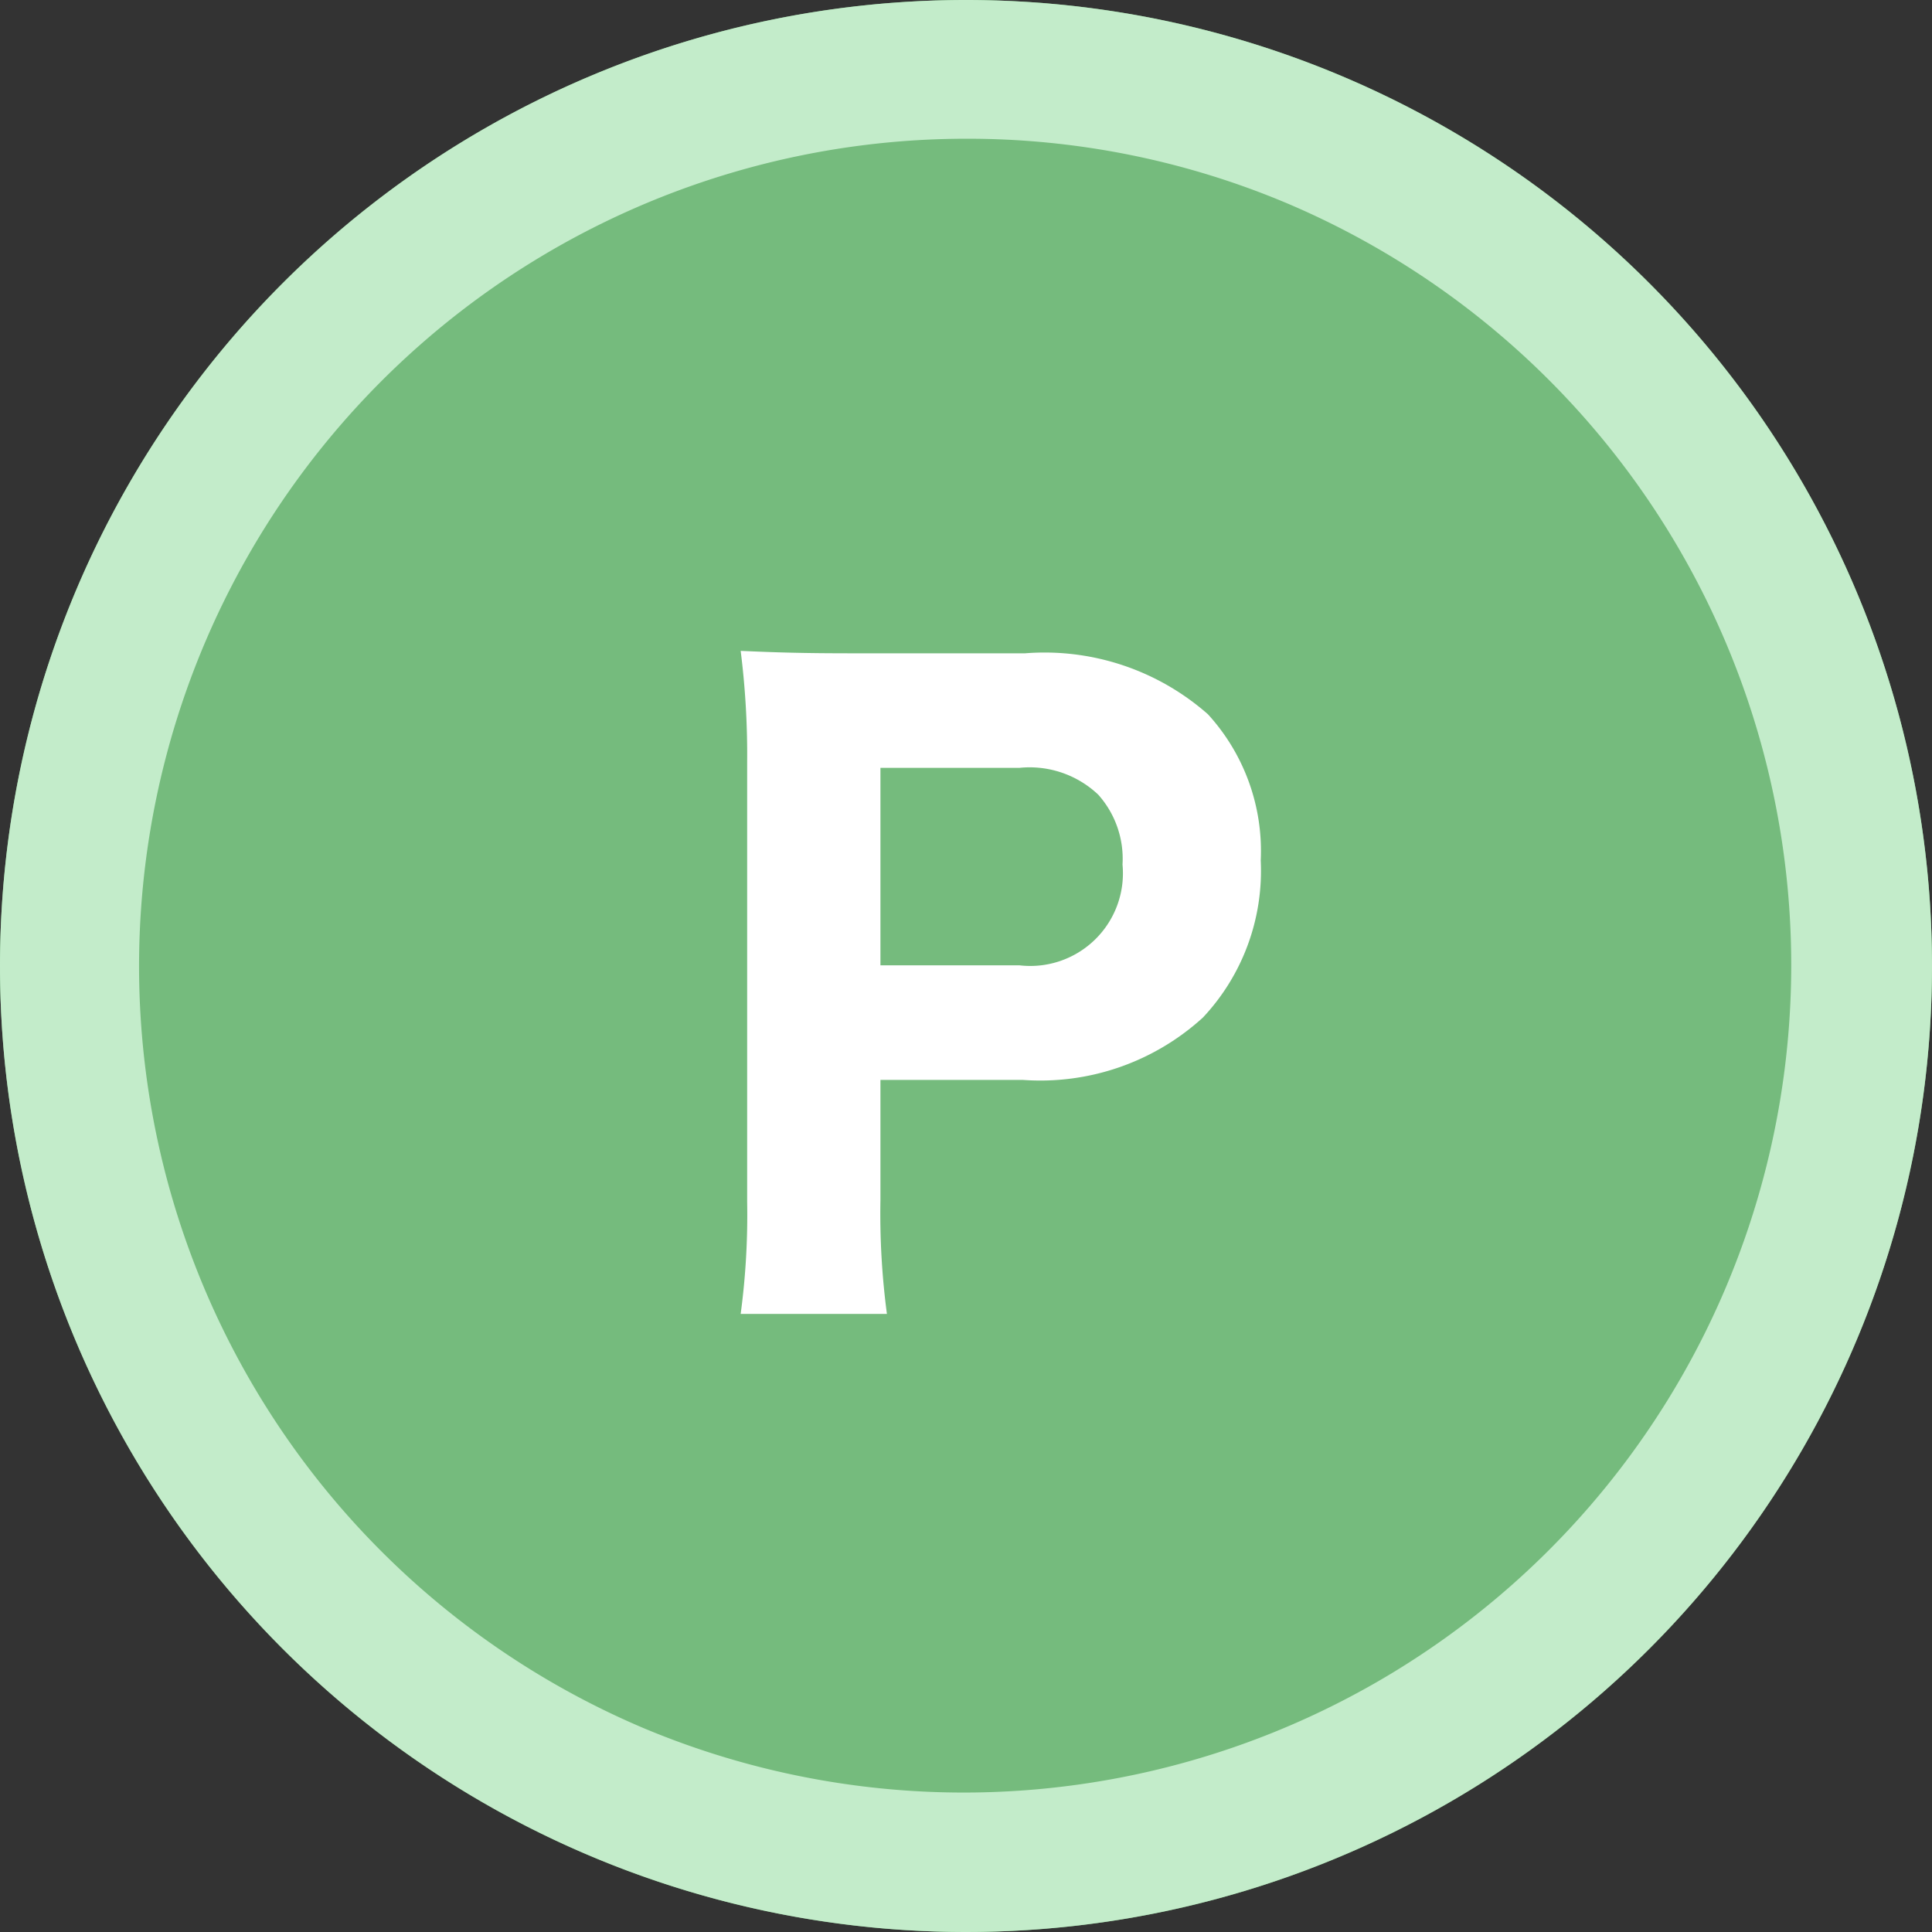 <svg xmlns="http://www.w3.org/2000/svg" width="55.706" height="55.706" viewBox="0 0 55.706 55.706"><rect x="0" y="0" width="55.706" height="55.706" fill="#333333" stroke="none"/><defs><style>.a{fill:#75bb7d;}.b{fill:#c3ecca;}.c{fill:#fff;}</style></defs><g transform="translate(-80.294 -1191.74)"><circle class="a" cx="27.853" cy="27.853" r="27.853" transform="translate(80.294 1191.74)"/><path class="b" d="M27.853,4A23.86,23.86,0,0,0,18.57,49.833,23.86,23.86,0,0,0,37.136,5.873,23.7,23.7,0,0,0,27.853,4m0-4A27.853,27.853,0,1,1,0,27.853,27.853,27.853,0,0,1,27.853,0Z" transform="translate(80.294 1191.74)"/><path class="c" d="M7.162,3.226a21.922,21.922,0,0,1-.187-3.28V-3.522h4.1a6.955,6.955,0,0,0,5.2-1.8A6.179,6.179,0,0,0,17.94-9.848a5.841,5.841,0,0,0-1.523-4.217,7.123,7.123,0,0,0-5.272-1.757H6.155c-1.382,0-2.156-.023-3.21-.07a23.882,23.882,0,0,1,.187,3.21V-.007a21.454,21.454,0,0,1-.187,3.233ZM6.975-6.825v-5.694h4.007a2.877,2.877,0,0,1,2.273.773,2.776,2.776,0,0,1,.7,2.015,2.672,2.672,0,0,1-2.976,2.905Z" transform="translate(98.705 1226.399)"/></g></svg>